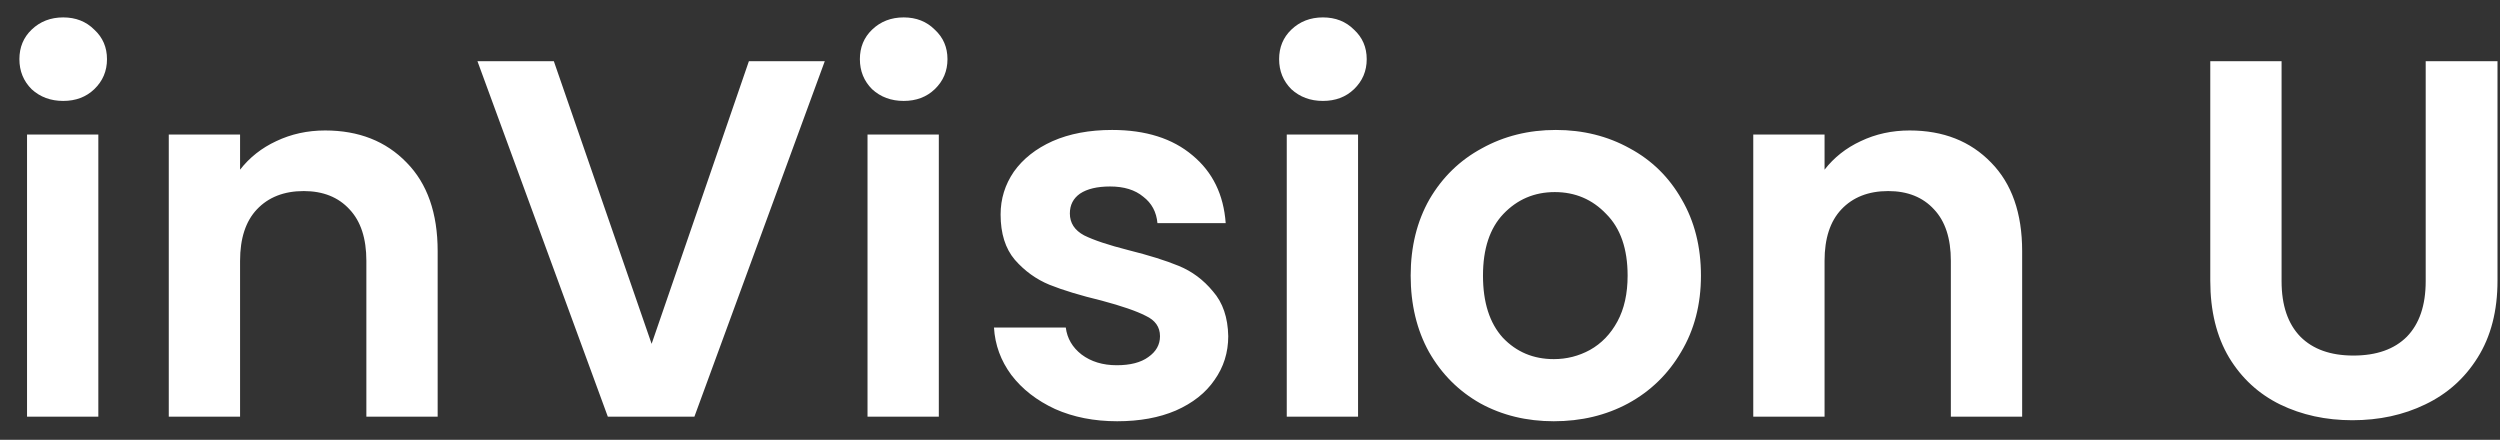 <svg width="108" height="19" viewBox="0 0 108 19" fill="none" xmlns="http://www.w3.org/2000/svg">
<rect x="0" y="0" width="108" height="19" fill="#333333" stroke="none"/>
<path d="M2.73 4.36C2.188 4.36 1.733 4.191 1.366 3.854C1.014 3.502 0.838 3.069 0.838 2.556C0.838 2.043 1.014 1.617 1.366 1.28C1.733 0.928 2.188 0.752 2.73 0.752C3.273 0.752 3.72 0.928 4.072 1.28C4.439 1.617 4.622 2.043 4.622 2.556C4.622 3.069 4.439 3.502 4.072 3.854C3.72 4.191 3.273 4.36 2.73 4.36ZM4.248 5.812V18H1.168V5.812H4.248ZM14.045 5.636C15.497 5.636 16.671 6.098 17.565 7.022C18.46 7.931 18.907 9.207 18.907 10.85V18H15.827V11.268C15.827 10.3 15.585 9.559 15.101 9.046C14.617 8.518 13.957 8.254 13.121 8.254C12.271 8.254 11.596 8.518 11.097 9.046C10.613 9.559 10.371 10.3 10.371 11.268V18H7.291V5.812H10.371V7.33C10.782 6.802 11.303 6.391 11.933 6.098C12.579 5.79 13.283 5.636 14.045 5.636ZM35.63 2.644L29.998 18H26.258L20.626 2.644H23.926L28.15 14.854L32.352 2.644H35.63ZM39.039 4.36C38.496 4.36 38.042 4.191 37.675 3.854C37.323 3.502 37.147 3.069 37.147 2.556C37.147 2.043 37.323 1.617 37.675 1.28C38.042 0.928 38.496 0.752 39.039 0.752C39.582 0.752 40.029 0.928 40.381 1.28C40.748 1.617 40.931 2.043 40.931 2.556C40.931 3.069 40.748 3.502 40.381 3.854C40.029 4.191 39.582 4.36 39.039 4.36ZM40.557 5.812V18H37.477V5.812H40.557ZM48.264 18.198C47.267 18.198 46.372 18.022 45.58 17.67C44.788 17.303 44.157 16.812 43.688 16.196C43.233 15.58 42.984 14.898 42.94 14.15H46.042C46.101 14.619 46.328 15.008 46.724 15.316C47.135 15.624 47.641 15.778 48.242 15.778C48.829 15.778 49.283 15.661 49.606 15.426C49.943 15.191 50.112 14.891 50.112 14.524C50.112 14.128 49.907 13.835 49.496 13.644C49.1 13.439 48.462 13.219 47.582 12.984C46.673 12.764 45.925 12.537 45.338 12.302C44.766 12.067 44.267 11.708 43.842 11.224C43.431 10.74 43.226 10.087 43.226 9.266C43.226 8.591 43.417 7.975 43.798 7.418C44.194 6.861 44.751 6.421 45.47 6.098C46.203 5.775 47.061 5.614 48.044 5.614C49.496 5.614 50.655 5.981 51.52 6.714C52.385 7.433 52.862 8.408 52.95 9.64H50.002C49.958 9.156 49.753 8.775 49.386 8.496C49.034 8.203 48.557 8.056 47.956 8.056C47.399 8.056 46.966 8.159 46.658 8.364C46.365 8.569 46.218 8.855 46.218 9.222C46.218 9.633 46.423 9.948 46.834 10.168C47.245 10.373 47.883 10.586 48.748 10.806C49.628 11.026 50.354 11.253 50.926 11.488C51.498 11.723 51.989 12.089 52.4 12.588C52.825 13.072 53.045 13.717 53.06 14.524C53.06 15.228 52.862 15.859 52.466 16.416C52.085 16.973 51.527 17.413 50.794 17.736C50.075 18.044 49.232 18.198 48.264 18.198ZM57.15 4.36C56.608 4.36 56.153 4.191 55.786 3.854C55.434 3.502 55.258 3.069 55.258 2.556C55.258 2.043 55.434 1.617 55.786 1.28C56.153 0.928 56.608 0.752 57.15 0.752C57.693 0.752 58.14 0.928 58.492 1.28C58.859 1.617 59.042 2.043 59.042 2.556C59.042 3.069 58.859 3.502 58.492 3.854C58.14 4.191 57.693 4.36 57.15 4.36ZM58.668 5.812V18H55.588V5.812L58.668 5.812ZM67.123 18.198C65.95 18.198 64.894 17.941 63.955 17.428C63.017 16.9 62.276 16.159 61.733 15.206C61.205 14.253 60.941 13.153 60.941 11.906C60.941 10.659 61.213 9.559 61.755 8.606C62.313 7.653 63.068 6.919 64.021 6.406C64.975 5.878 66.038 5.614 67.211 5.614C68.385 5.614 69.448 5.878 70.401 6.406C71.355 6.919 72.103 7.653 72.645 8.606C73.203 9.559 73.481 10.659 73.481 11.906C73.481 13.153 73.195 14.253 72.623 15.206C72.066 16.159 71.303 16.9 70.335 17.428C69.382 17.941 68.311 18.198 67.123 18.198ZM67.123 15.514C67.681 15.514 68.201 15.382 68.685 15.118C69.184 14.839 69.58 14.429 69.873 13.886C70.167 13.343 70.313 12.683 70.313 11.906C70.313 10.747 70.005 9.86 69.389 9.244C68.788 8.613 68.047 8.298 67.167 8.298C66.287 8.298 65.547 8.613 64.945 9.244C64.359 9.86 64.065 10.747 64.065 11.906C64.065 13.065 64.351 13.959 64.923 14.59C65.51 15.206 66.243 15.514 67.123 15.514ZM82.495 5.636C83.947 5.636 85.12 6.098 86.015 7.022C86.909 7.931 87.357 9.207 87.357 10.85V18H84.277V11.268C84.277 10.3 84.035 9.559 83.551 9.046C83.067 8.518 82.407 8.254 81.571 8.254C80.72 8.254 80.045 8.518 79.547 9.046C79.063 9.559 78.821 10.3 78.821 11.268V18H75.741V5.812H78.821V7.33C79.231 6.802 79.752 6.391 80.383 6.098C81.028 5.79 81.732 5.636 82.495 5.636ZM98.564 2.644V12.148C98.564 13.189 98.835 13.989 99.378 14.546C99.92 15.089 100.683 15.36 101.666 15.36C102.663 15.36 103.433 15.089 103.976 14.546C104.518 13.989 104.79 13.189 104.79 12.148V2.644H107.892V12.126C107.892 13.431 107.606 14.539 107.034 15.448C106.476 16.343 105.721 17.017 104.768 17.472C103.829 17.927 102.78 18.154 101.622 18.154C100.478 18.154 99.436 17.927 98.498 17.472C97.574 17.017 96.84 16.343 96.298 15.448C95.755 14.539 95.484 13.431 95.484 12.126V2.644H98.564Z" fill="white"/>
</svg>
